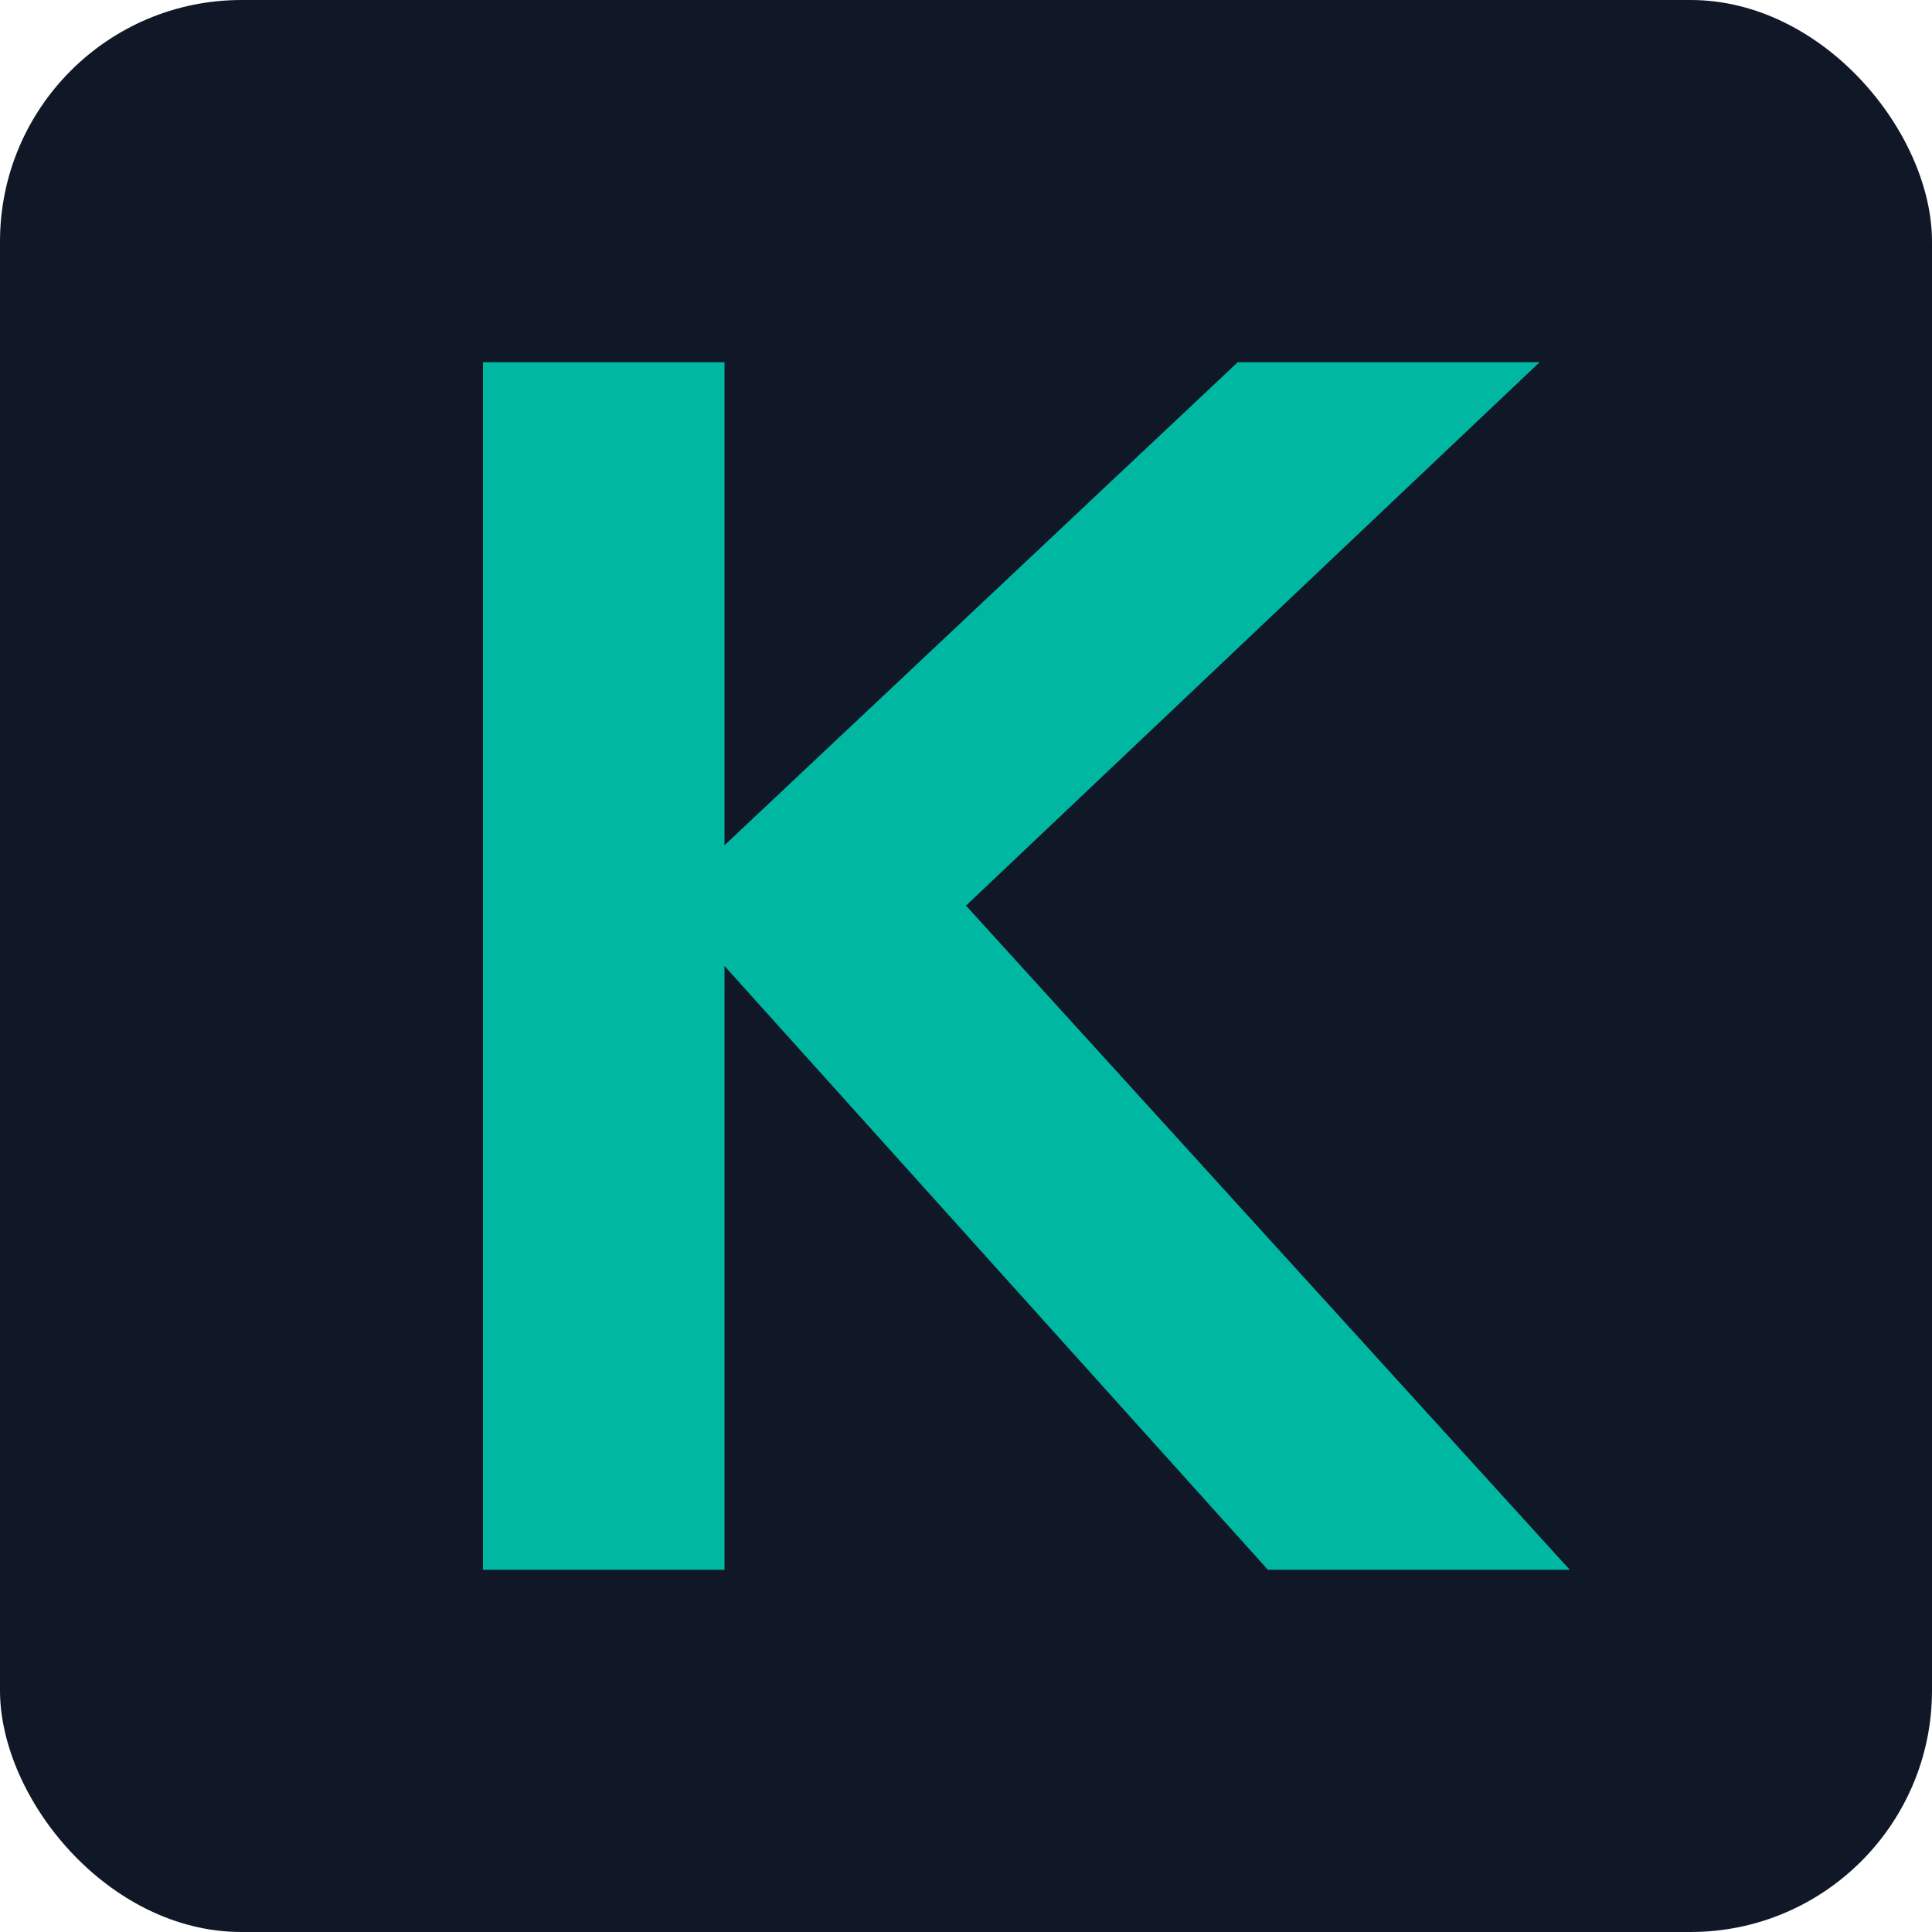 <svg width="32" height="32" viewBox="0 0 32 32" xmlns="http://www.w3.org/2000/svg">
  <!-- Navy background -->
  <rect width="32" height="32" rx="4" fill="#101828"/>
  
  <!-- Stylized K in teal -->
  <path 
    d="M8 6h4v8l8.5-8h5L16 15l10 11h-5l-9-10v10H8V6z" 
    fill="#00B7A2"
  />
</svg> 